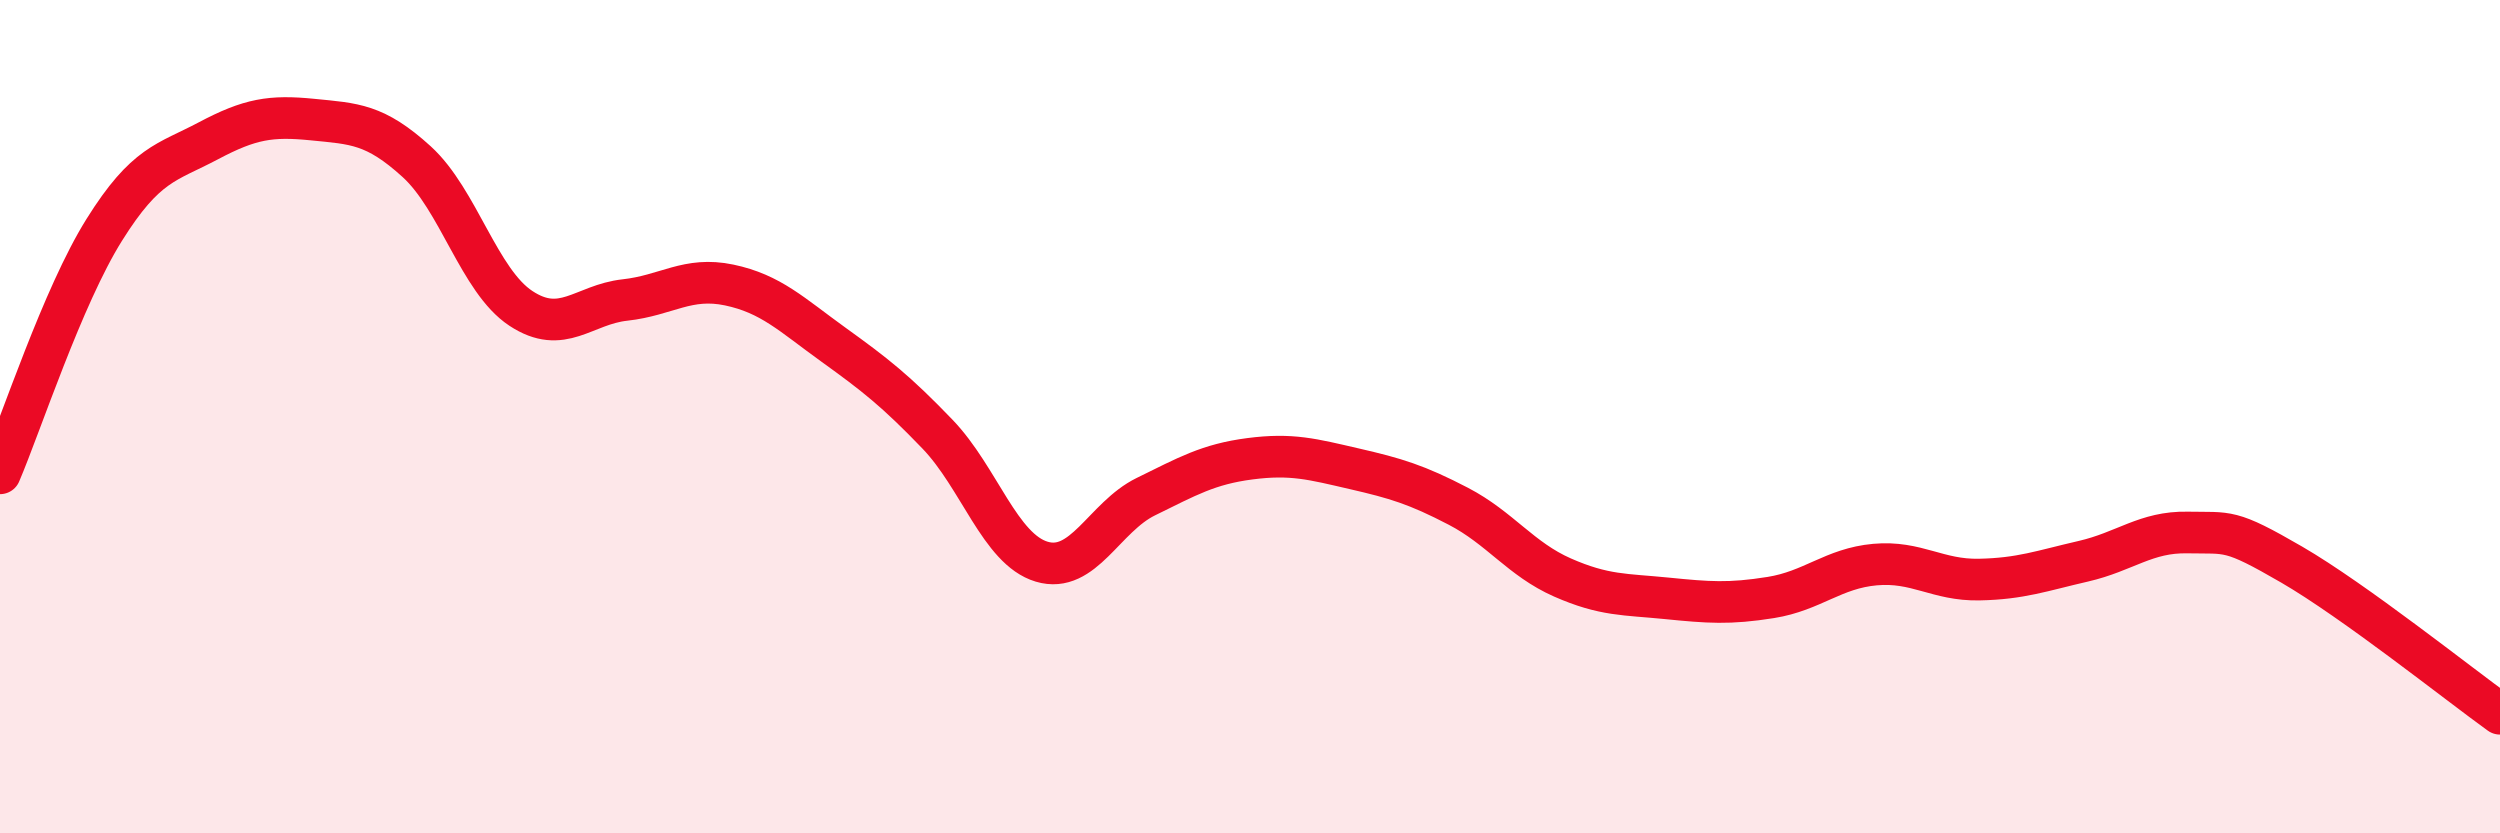 
    <svg width="60" height="20" viewBox="0 0 60 20" xmlns="http://www.w3.org/2000/svg">
      <path
        d="M 0,11.36 C 0.5,10.19 1.5,7.12 2.5,5.52 C 3.5,3.92 4,3.91 5,3.38 C 6,2.85 6.5,2.77 7.5,2.87 C 8.5,2.97 9,2.97 10,3.88 C 11,4.79 11.5,6.74 12.5,7.4 C 13.5,8.06 14,7.31 15,7.2 C 16,7.09 16.5,6.63 17.5,6.84 C 18.5,7.05 19,7.55 20,8.27 C 21,8.99 21.5,9.38 22.5,10.42 C 23.5,11.46 24,13.18 25,13.48 C 26,13.78 26.5,12.41 27.5,11.92 C 28.5,11.43 29,11.14 30,11.01 C 31,10.88 31.5,11.02 32.5,11.25 C 33.5,11.48 34,11.63 35,12.15 C 36,12.67 36.5,13.42 37.5,13.86 C 38.5,14.3 39,14.26 40,14.36 C 41,14.46 41.5,14.5 42.5,14.34 C 43.5,14.18 44,13.64 45,13.55 C 46,13.46 46.5,13.93 47.5,13.91 C 48.5,13.89 49,13.7 50,13.47 C 51,13.24 51.5,12.76 52.5,12.78 C 53.5,12.8 53.5,12.68 55,13.55 C 56.5,14.42 59,16.41 60,17.13L60 20L0 20Z"
        fill="#EB0A25"
        opacity="0.1"
        stroke-linecap="round"
        stroke-linejoin="round"
      />
      <path
        d="M 0,11.36 C 0.5,10.19 1.5,7.12 2.5,5.52 C 3.5,3.92 4,3.91 5,3.38 C 6,2.85 6.5,2.77 7.5,2.87 C 8.5,2.97 9,2.97 10,3.88 C 11,4.79 11.5,6.74 12.5,7.4 C 13.5,8.06 14,7.31 15,7.2 C 16,7.09 16.5,6.63 17.5,6.84 C 18.5,7.05 19,7.55 20,8.27 C 21,8.99 21.5,9.38 22.5,10.42 C 23.5,11.46 24,13.18 25,13.48 C 26,13.78 26.5,12.41 27.5,11.92 C 28.5,11.43 29,11.14 30,11.01 C 31,10.88 31.5,11.02 32.5,11.25 C 33.5,11.48 34,11.63 35,12.15 C 36,12.67 36.5,13.42 37.5,13.86 C 38.5,14.3 39,14.26 40,14.36 C 41,14.46 41.5,14.5 42.5,14.34 C 43.5,14.18 44,13.64 45,13.55 C 46,13.46 46.5,13.93 47.5,13.91 C 48.5,13.89 49,13.7 50,13.47 C 51,13.24 51.5,12.76 52.5,12.78 C 53.5,12.8 53.5,12.68 55,13.55 C 56.5,14.42 59,16.41 60,17.13"
        stroke="#EB0A25"
        stroke-width="1"
        fill="none"
        stroke-linecap="round"
        stroke-linejoin="round"
      />
    </svg>
  